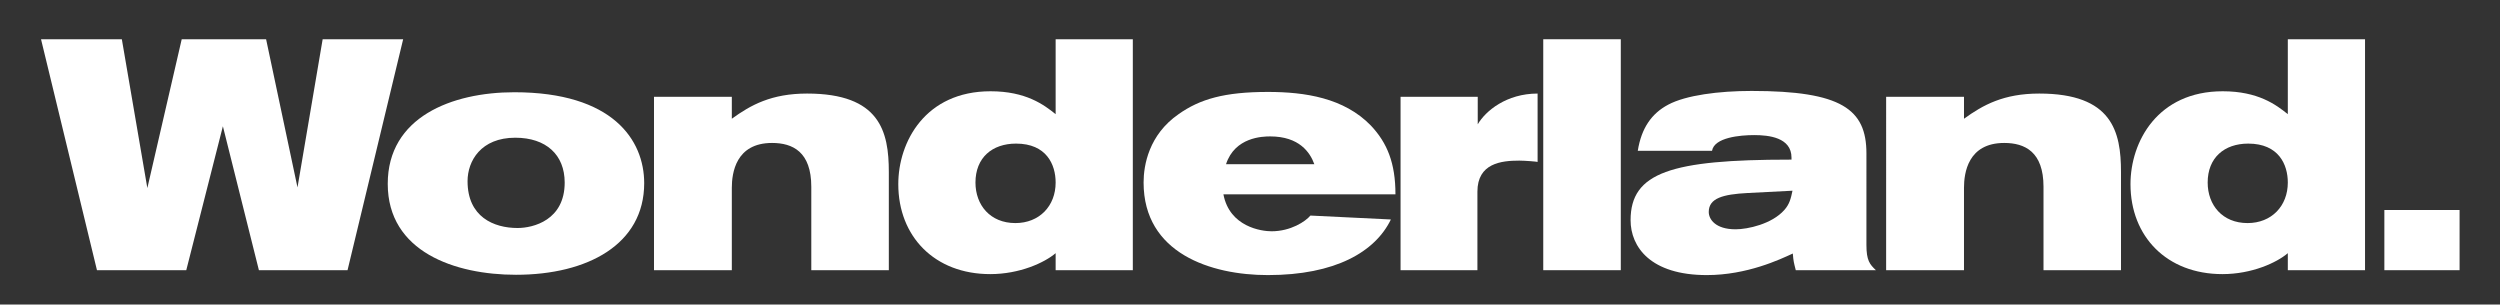 <?xml version="1.0" encoding="utf-8"?><!DOCTYPE svg PUBLIC "-//W3C//DTD SVG 1.1//EN" "http://www.w3.org/Graphics/SVG/1.1/DTD/svg11.dtd"><svg version="1.1" id="Layer_1" xmlns="http://www.w3.org/2000/svg" xmlns:xlink="http://www.w3.org/1999/xlink" x="0px" y="0px"  width="509.001px" height="62px" viewBox="0 0 509.001 62" enable-background="new 0 0 509.001 62" xml:space="preserve"><rect x="0" y="0" width="509.001" height="62" fill="#333333" stroke="none"/><g> <path fill="#FFFFFF" d="M70.759,55.011H52.713L45.38,25.706l-7.456,29.305H19.742L8.354,7.99h16.453l5.193,30.302L36.997,7.99  h17.181l6.392,30.173L65.693,7.99h16.39L70.759,55.011z"/> <path fill="#FFFFFF" d="M104.718,18.781c20.041,0,26.44,9.724,26.44,18.514c0,12.456-11.523,18.649-26.106,18.649  c-12.391,0-26.108-4.665-26.108-18.514C78.943,23.842,91.994,18.781,104.718,18.781z M104.912,28.039  c-6.991,0-9.718,4.729-9.718,8.854c0,7.263,5.325,9.529,10.183,9.529c3.201,0,9.593-1.601,9.593-9.258  C114.97,31.504,111.175,28.039,104.912,28.039z"/> <path fill="#FFFFFF" d="M148.999,24.176c3.86-2.798,8.058-5.128,15.32-5.128c14.852,0,16.646,7.728,16.646,15.984v19.979H165.18  V38.027c0-7.127-3.795-8.922-7.987-8.922c-7.392,0-8.193,6.123-8.193,9.123v16.782h-15.845V19.715h15.845V24.176z"/> <path fill="#FFFFFF" d="M214.929,55.011v-3.465c-2.267,1.935-7.332,4.263-13.319,4.263c-11.322,0-18.718-7.657-18.718-18.312  c0-8.661,5.531-18.914,18.783-18.914c7.189,0,10.855,2.732,13.254,4.663V7.99h15.714v47.021H214.929z M206.871,29.237  c-4.864,0-8.266,2.863-8.266,7.927c0,4.593,3.004,8.254,8.13,8.254c4.864,0,8.193-3.46,8.193-8.254  C214.929,33.5,213.062,29.237,206.871,29.237z"/> <path fill="#FFFFFF" d="M249.086,39.562c1.264,6.659,7.792,7.527,9.787,7.527c3.934,0,6.931-2.003,7.93-3.201l16.382,0.798  c-3.193,6.594-11.323,11.322-25.044,11.322c-11.651,0-25.306-4.462-25.306-18.844c0-3.528,1.066-9.722,7.124-13.919  c4.329-3.065,9.328-4.527,18.182-4.527c7.527,0,15.515,1.198,20.982,6.857c3.329,3.53,4.993,7.658,4.993,13.986H249.086z   M267.601,33.435c-0.863-2.398-3.065-5.662-8.992-5.662c-1.534,0-7.191,0.136-8.991,5.662H267.601z"/> <path fill="#FFFFFF" d="M300.867,19.715v5.596c1.596-2.732,5.856-6.263,12.189-6.263v13.919c-0.133-0.063-2.602-0.265-3.729-0.265  c-3.666,0-8.525,0.531-8.525,6.329v15.979h-15.648V19.715H300.867z"/> <path fill="#FFFFFF" d="M314.207,55.011V7.99h15.786v47.021H314.207z"/> <path fill="#FFFFFF" d="M365.62,55.011c-0.4-1.6-0.466-1.729-0.602-3.395c-2.593,1.198-9.321,4.392-17.515,4.392  c-11.453,0-15.515-5.726-15.515-11.187c0-9.724,8.324-12.32,32.367-12.32h0.396v-0.4c0-4.127-4.656-4.595-7.59-4.595  c-2.864,0-8.124,0.468-8.592,3.195h-15.116c0.729-4.593,2.798-7.592,6.19-9.387c3.597-1.93,10.325-2.798,16.984-2.798  c18.312,0,23.378,3.729,23.378,12.721V49.88c0,3.136,0.662,3.934,1.93,5.131H365.62z M355.833,39.295  c-5.065,0.267-7.93,1.062-7.93,3.861c0,1.464,1.334,3.53,5.461,3.53c2.469,0,7.392-1.067,9.926-3.931  c1.066-1.198,1.326-2.333,1.663-3.926L355.833,39.295z"/> <path fill="#FFFFFF" d="M399.87,24.176c3.867-2.798,8.058-5.128,15.32-5.128c14.848,0,16.646,7.728,16.646,15.984v19.979h-15.778  V38.027c0-7.127-3.798-8.922-7.995-8.922c-7.396,0-8.193,6.123-8.193,9.123v16.782h-15.852V19.715h15.852V24.176z"/> <path fill="#FFFFFF" d="M465.8,55.011v-3.465c-2.26,1.935-7.325,4.263-13.317,4.263c-11.323,0-18.715-7.657-18.715-18.312  c0-8.661,5.526-18.914,18.778-18.914c7.197,0,10.858,2.732,13.254,4.663V7.99h15.721v47.021H465.8z M457.742,29.237  c-4.864,0-8.259,2.863-8.259,7.927c0,4.593,2.999,8.254,8.123,8.254c4.864,0,8.193-3.46,8.193-8.254  C465.8,33.5,463.936,29.237,457.742,29.237z"/> <path fill="#FFFFFF" d="M485.458,55.011V42.756h15.313v12.255H485.458z"/></g></svg>